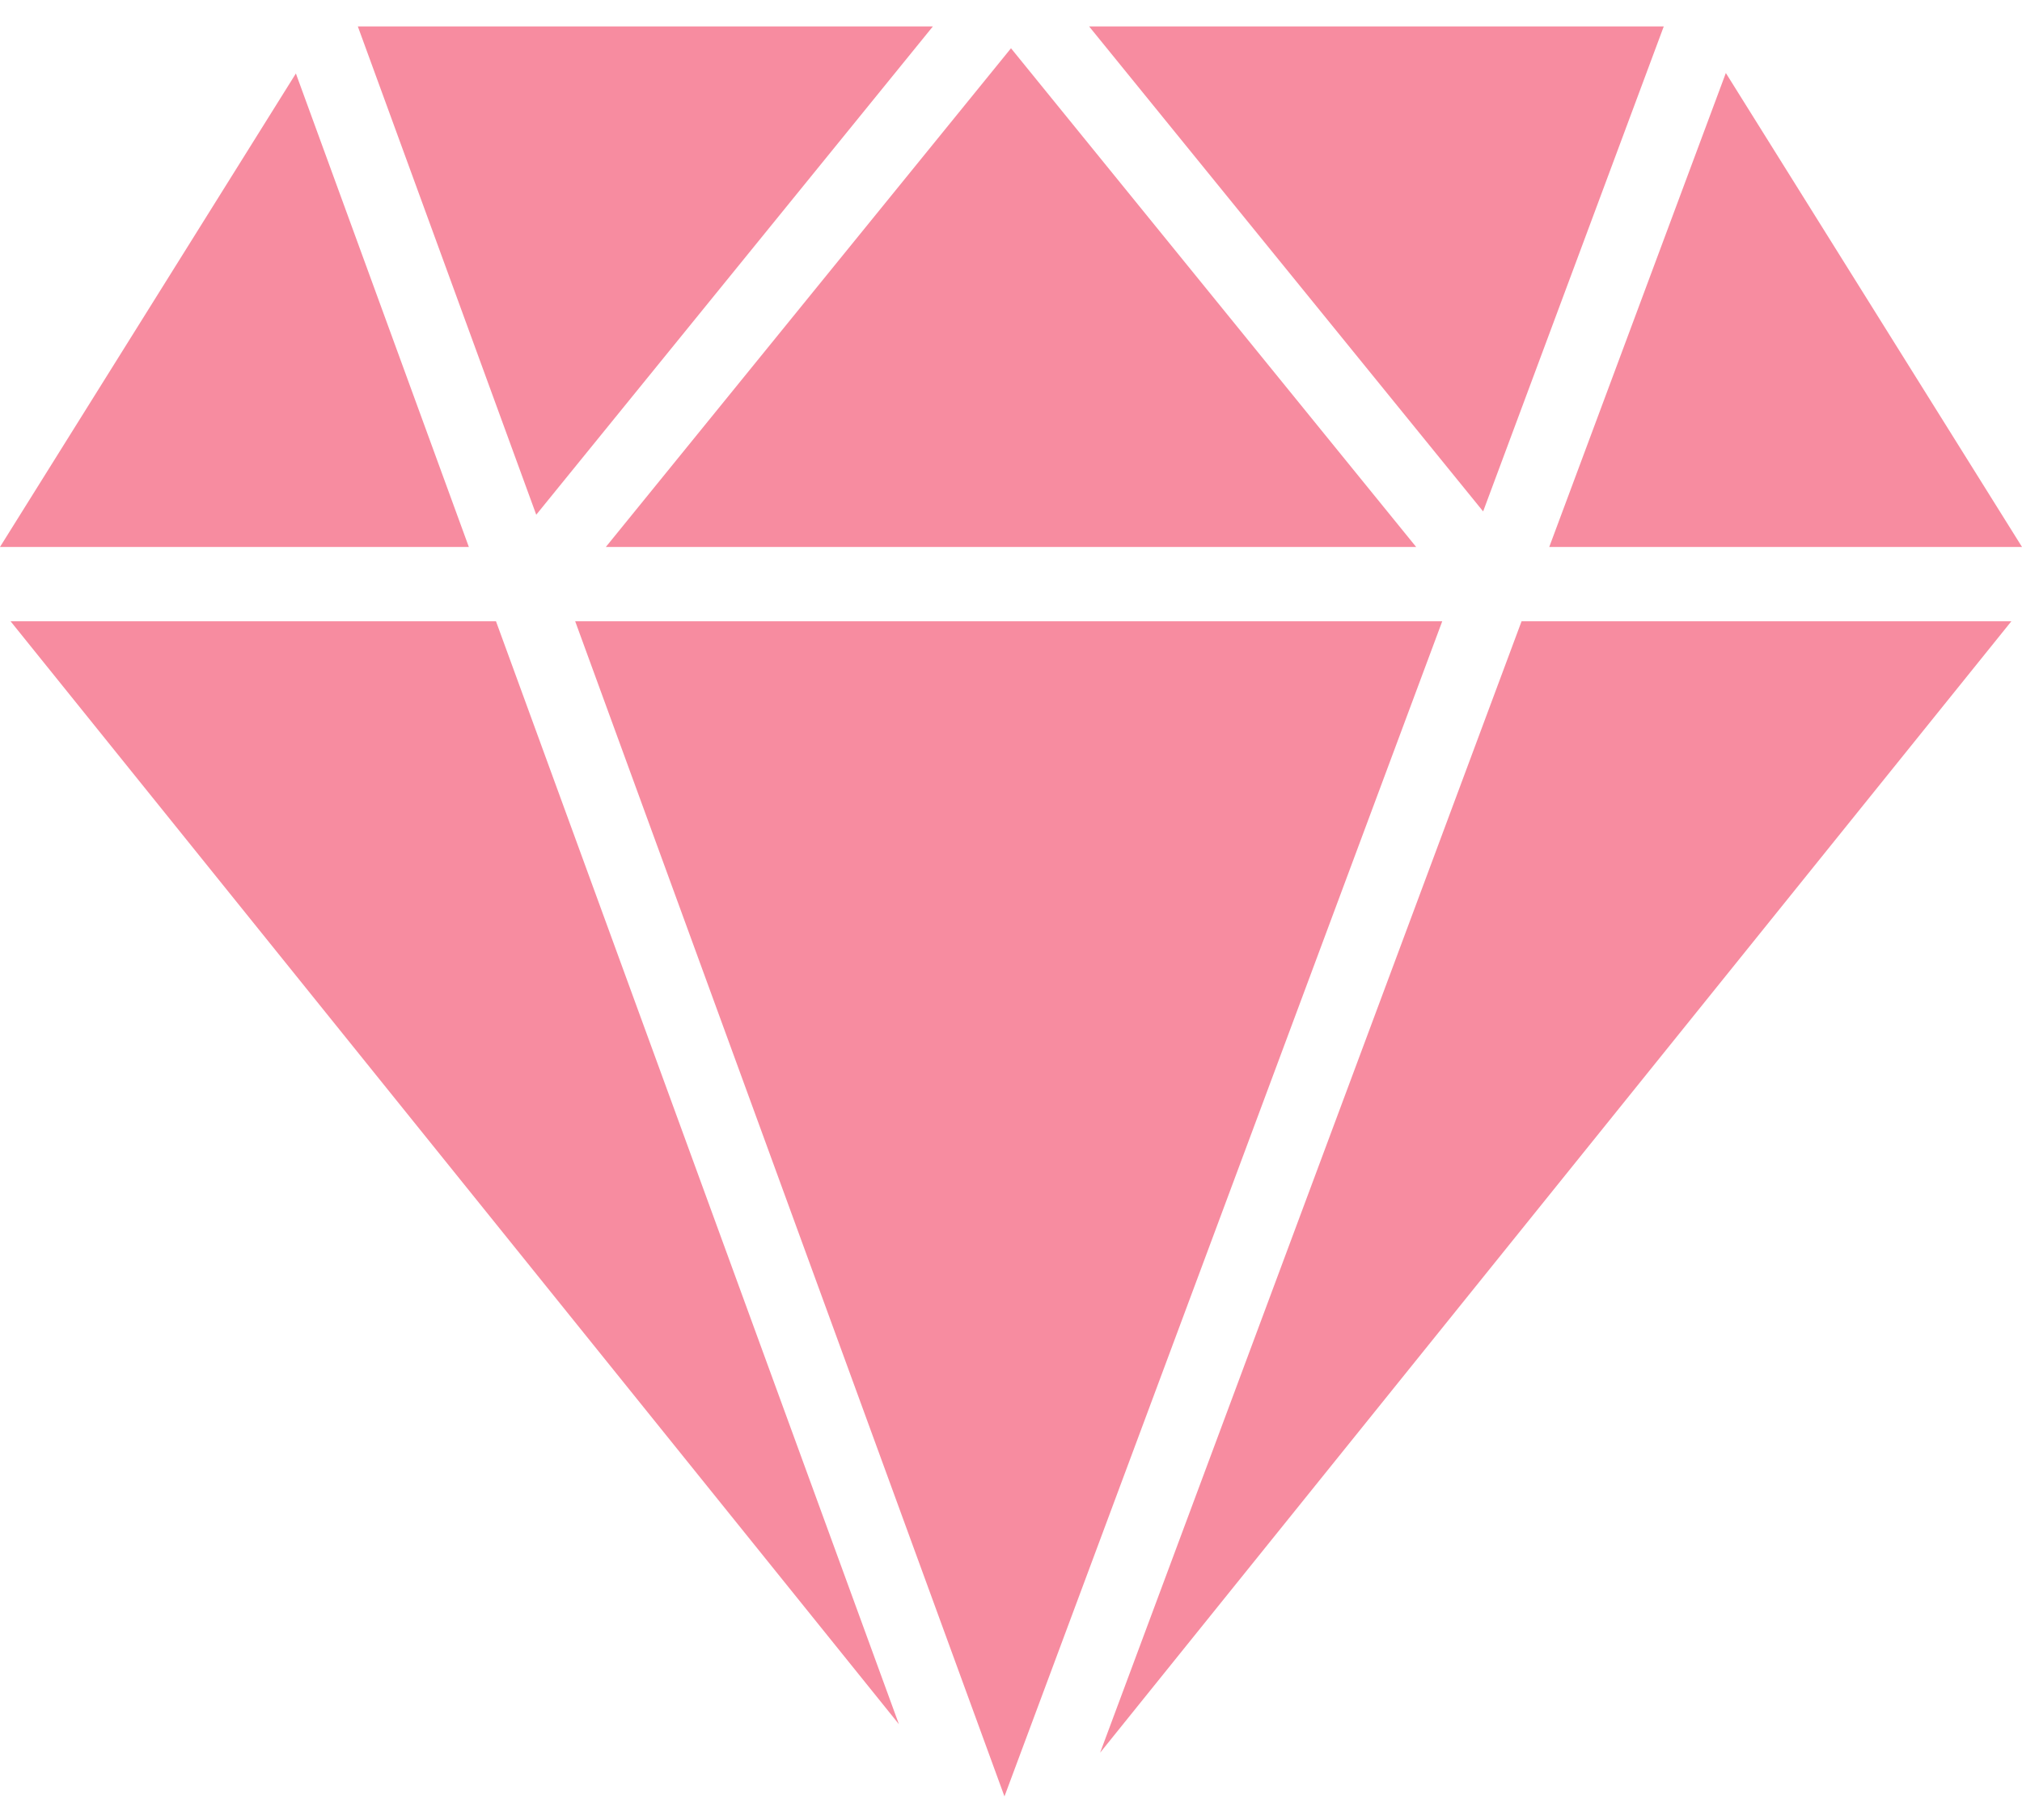 <svg width="30" height="27" viewBox="0 0 30 27" fill="none" xmlns="http://www.w3.org/2000/svg">
	<path d="M0.157 9.217L13.337 25.579L7.359 9.217H0.157Z" fill="#f78ca0"/>
	<path d="M8.534 9.217L14.903 26.65L21.398 9.217H8.534Z" fill="#f78ca0"/>
	<path d="M16.322 26.002L29.842 9.217H22.575L16.322 26.002Z" fill="#f78ca0"/>
	<path d="M24.685 0.392H16.159L22.005 7.587L24.685 0.392Z" fill="#f78ca0"/>
	<path d="M21.011 8.114L15 0.716L8.989 8.114H21.011Z" fill="#f78ca0"/>
	<path d="M13.841 0.392H5.309L7.956 7.636L13.841 0.392Z" fill="#f78ca0"/>
	<path d="M4.39 1.09L0 8.114H6.956L4.39 1.09Z" fill="#f78ca0"/>
	<path d="M30 8.114L25.606 1.083L22.986 8.114H30Z" fill="#f78ca0"/>
</svg>

